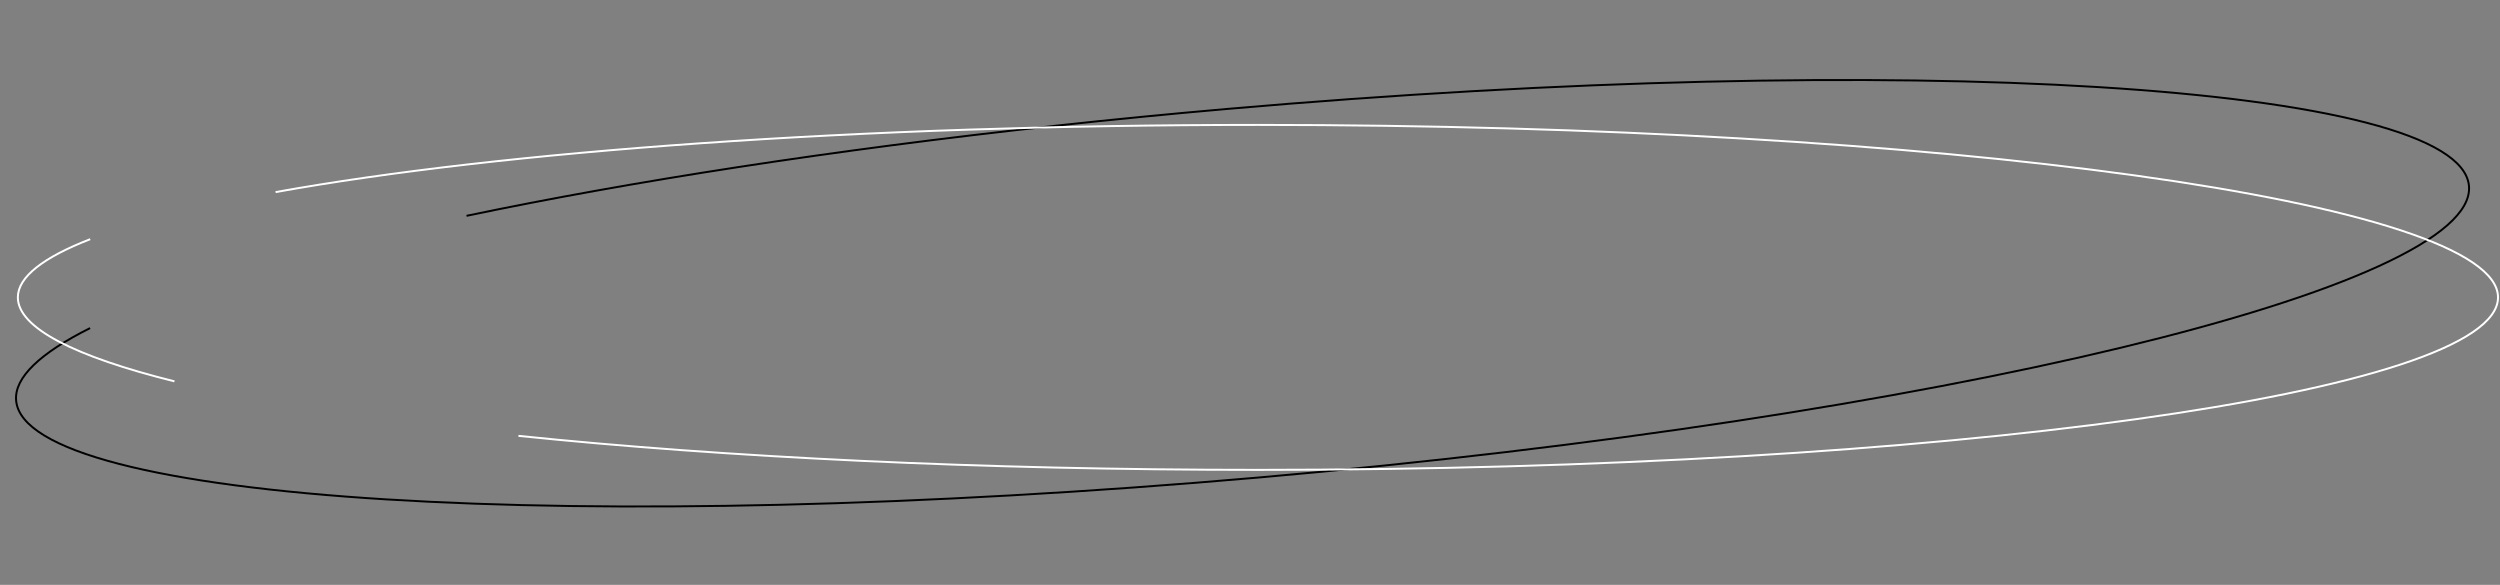 <?xml version="1.0" encoding="UTF-8"?> <svg xmlns="http://www.w3.org/2000/svg" width="1261" height="295" viewBox="0 0 1261 295" fill="none"><rect x="0" y="0" width="1261" height="295" fill="#808080" stroke="none"/> <path d="M45.443 165.493C20.363 178.028 7.113 190.406 8.131 202.038C12.622 253.366 293.222 270.745 634.869 240.854C976.517 210.964 1249.84 145.124 1245.35 93.796C1240.86 42.468 960.255 25.089 618.607 54.979C501.74 65.204 392.868 79.635 300.376 96.253C277.659 100.335 255.929 104.548 235.312 108.864" stroke="black"></path> <path d="M45.5 120.645C21.872 129.816 9 139.699 9 150C9 165.376 37.678 179.82 88 192.355M139 96.897C253.381 76.28 432.791 63 634.5 63C979.954 63 1260 101.951 1260 150C1260 198.049 979.954 237 634.5 237C494.718 237 365.644 230.623 261.5 219.846" stroke="white"></path> </svg> 